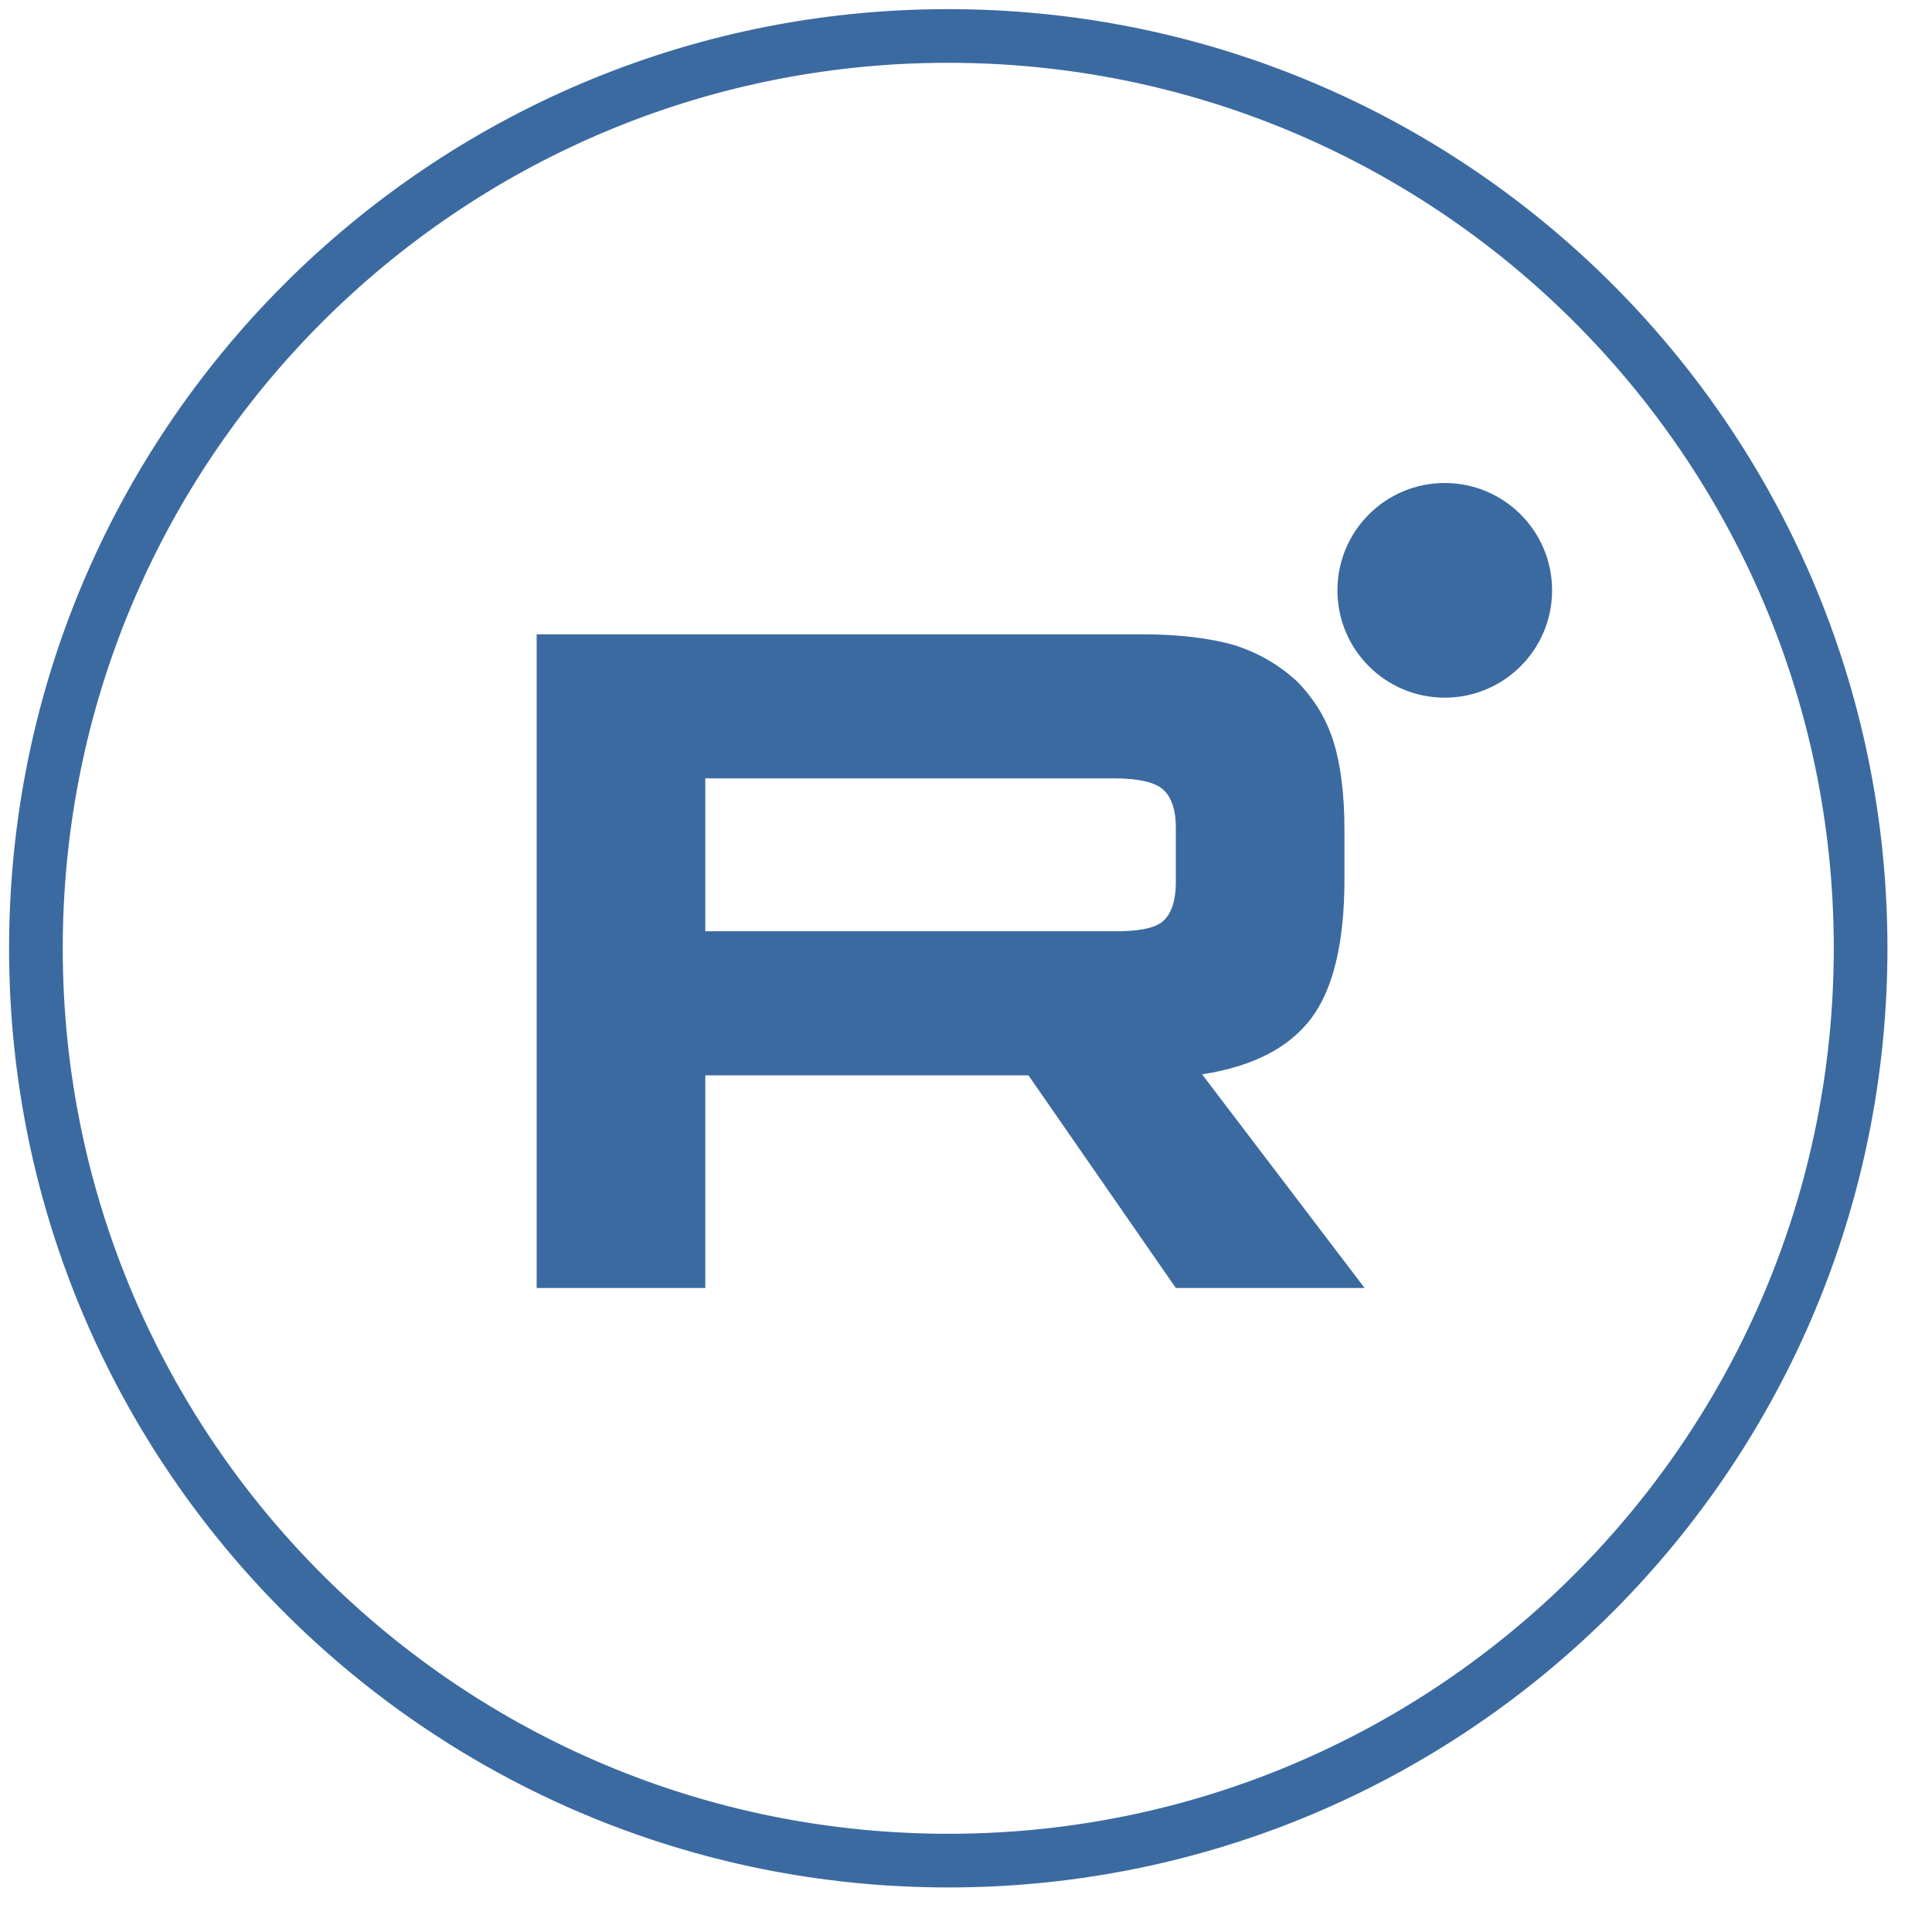 <?xml version="1.0" encoding="UTF-8"?> <svg xmlns="http://www.w3.org/2000/svg" width="36" height="36" viewBox="0 0 36 36" fill="none"><g clip-path="url(#clip0_208_68)"><path d="M17.504 34.669C26.892 34.76 34.577 27.224 34.669 17.835C34.76 8.447 27.224 0.762 17.835 0.671C8.447 0.579 0.762 8.116 0.67 17.504C0.579 26.892 8.115 34.577 17.504 34.669Z" stroke="#3B6AA0"></path><path d="M21.289 11.82H10V24H13.142V20.037H19.163L21.91 24H25.428L22.399 20.019C23.34 19.873 24.017 19.526 24.431 18.978C24.845 18.43 25.052 17.554 25.052 16.385V15.472C25.052 14.778 24.977 14.23 24.845 13.81C24.713 13.39 24.488 13.025 24.168 12.696C23.829 12.386 23.453 12.167 23.001 12.021C22.55 11.893 21.985 11.82 21.289 11.82ZM20.781 17.353H13.142V14.504H20.781C21.214 14.504 21.515 14.577 21.665 14.705C21.816 14.833 21.91 15.07 21.91 15.417V16.44C21.91 16.805 21.816 17.042 21.665 17.17C21.515 17.298 21.214 17.353 20.781 17.353V17.353Z" fill="#3B6AA0"></path><path d="M26.921 13C28.025 13 28.921 12.105 28.921 11C28.921 9.895 28.025 9 26.921 9C25.816 9 24.921 9.895 24.921 11C24.921 12.105 25.816 13 26.921 13Z" fill="#3B6AA0"></path></g><defs><clipPath id="clip0_208_68"><rect width="36" height="36" fill="white"></rect></clipPath></defs></svg> 